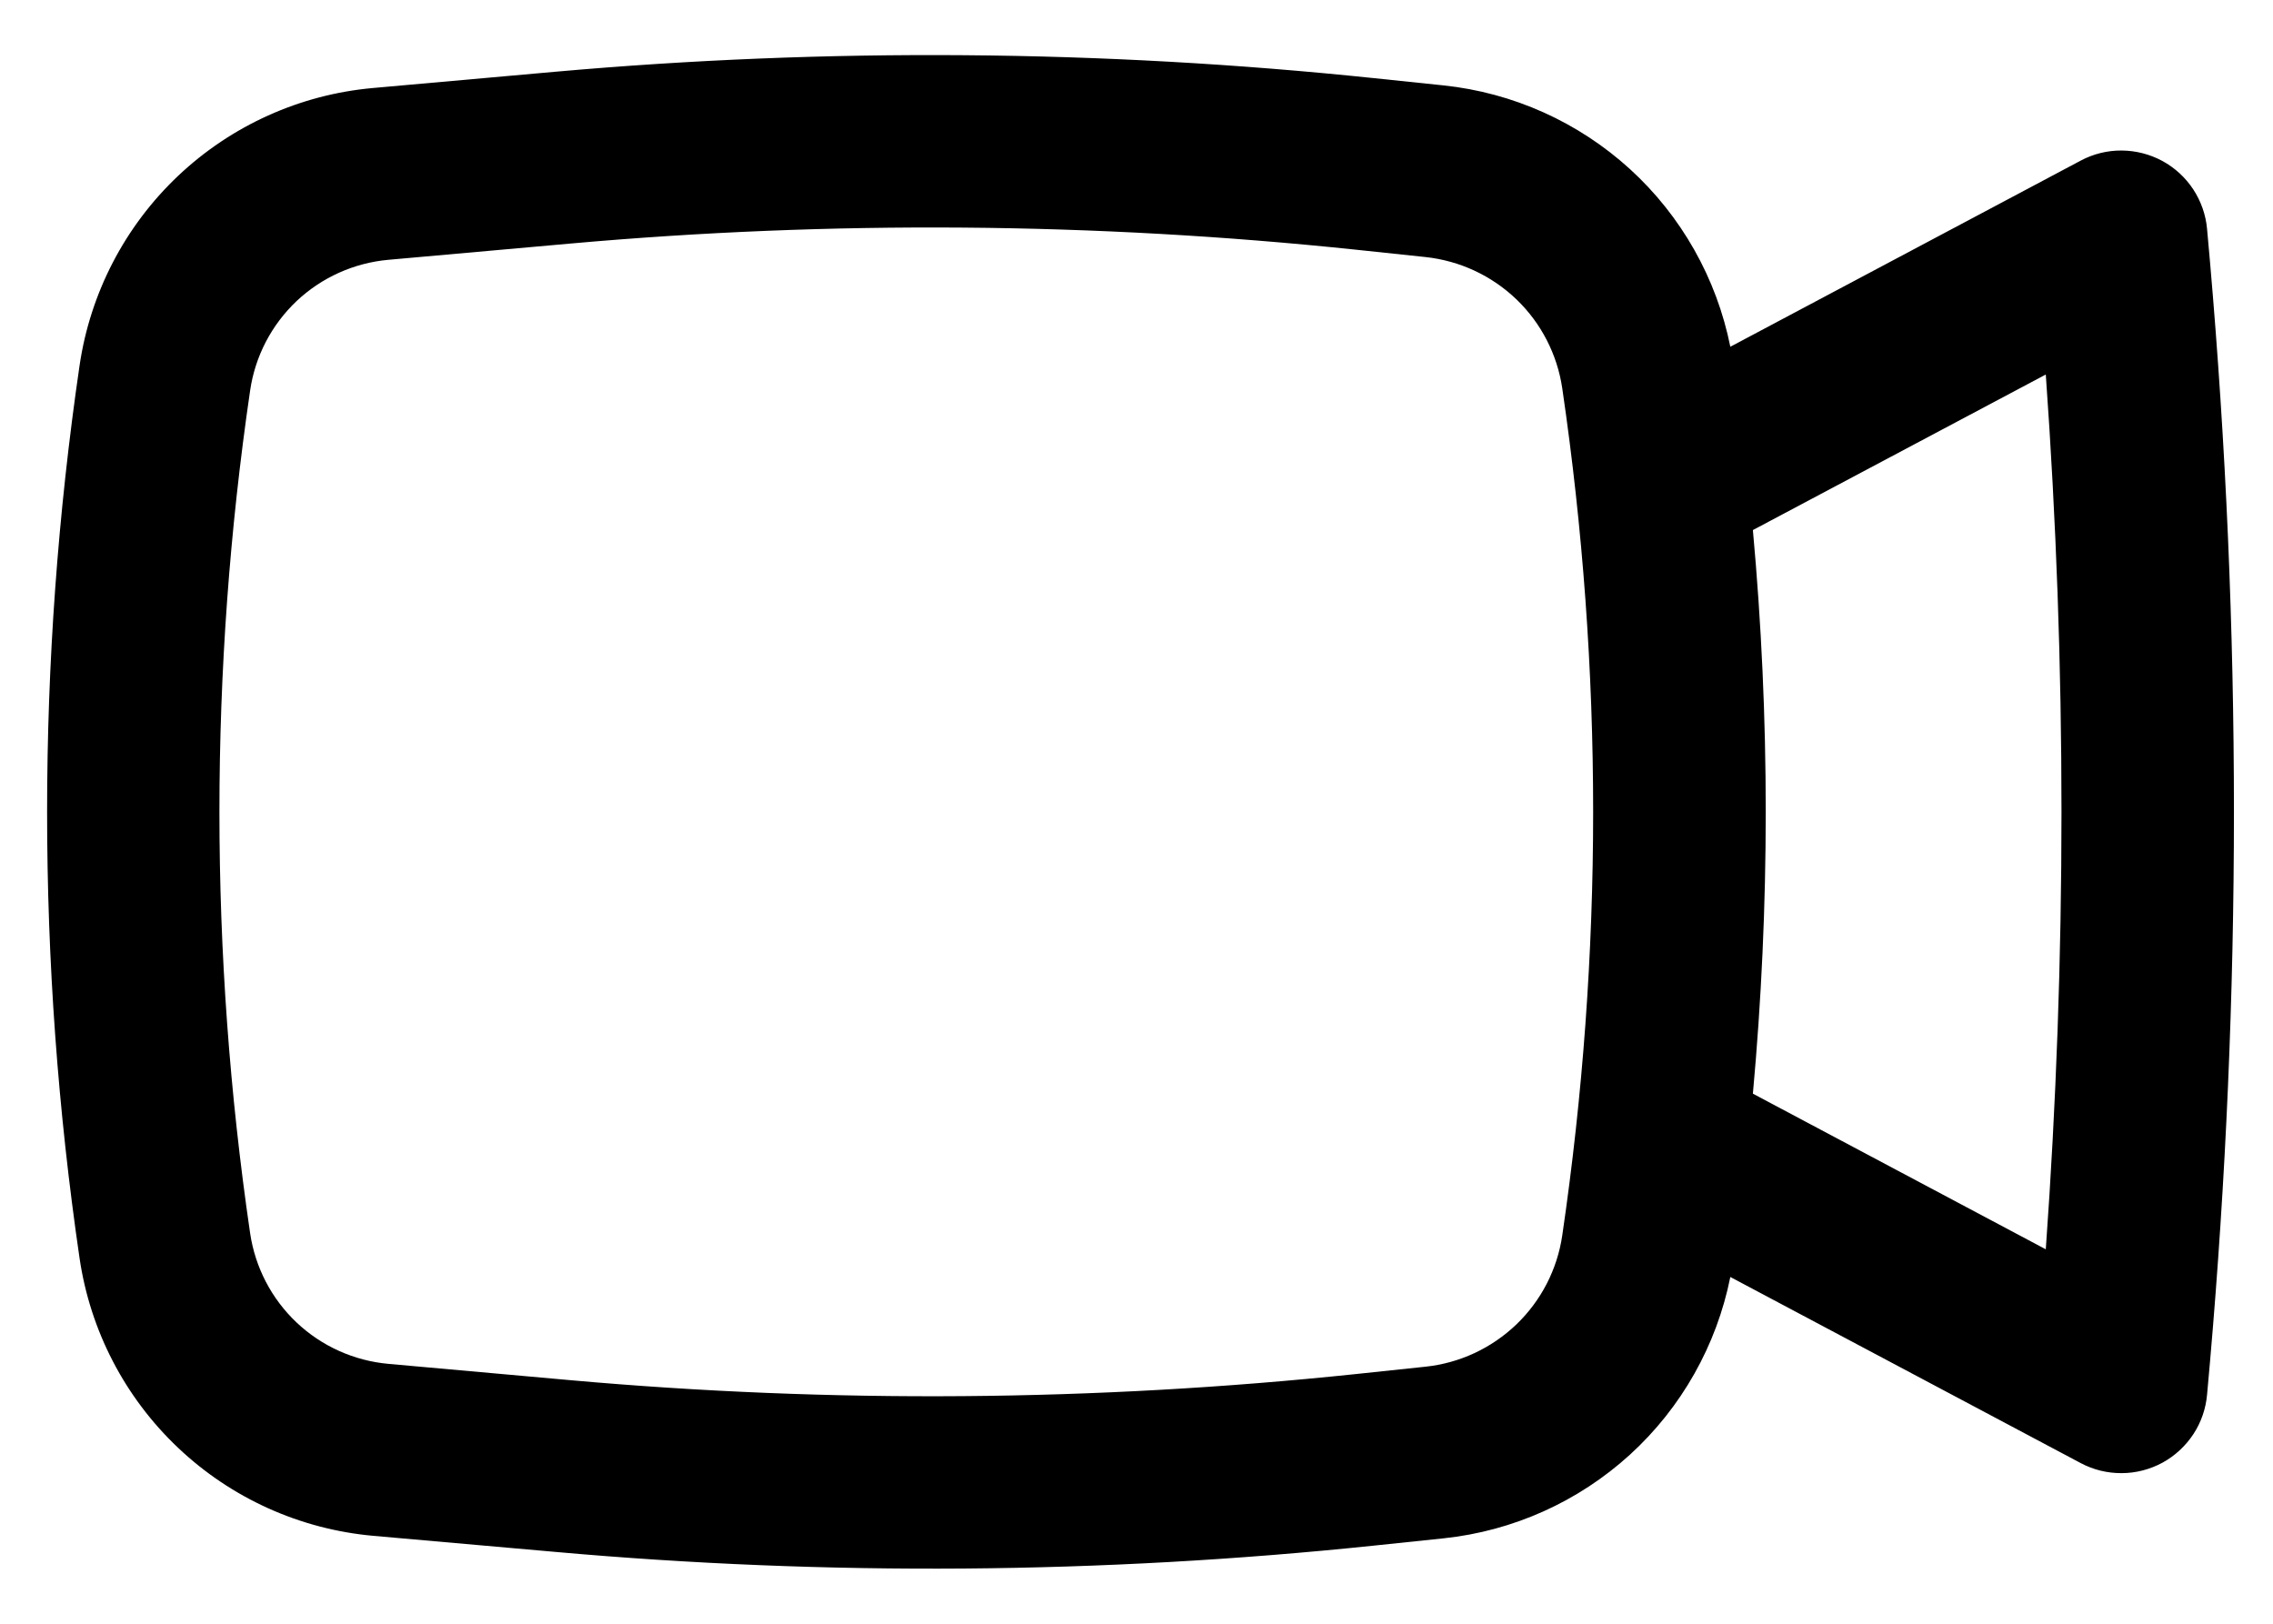 <?xml version="1.0" encoding="UTF-8"?>
<svg xmlns="http://www.w3.org/2000/svg" width="28" height="20" viewBox="0 0 28 20" fill="none">
  <path fill-rule="evenodd" clip-rule="evenodd" d="M16.92 0.962C13.569 0.612 10.193 0.586 6.837 0.884L4.595 1.084C3.696 1.164 2.85 1.546 2.194 2.166C1.538 2.787 1.111 3.61 0.98 4.503C0.447 8.149 0.447 11.852 0.98 15.497C1.111 16.39 1.539 17.214 2.195 17.834C2.851 18.455 3.697 18.836 4.597 18.917L6.838 19.115C10.194 19.414 13.571 19.388 16.922 19.038L17.783 18.948C18.638 18.858 19.442 18.497 20.078 17.918C20.713 17.339 21.146 16.572 21.315 15.729L25.631 18.021C25.787 18.104 25.959 18.146 26.135 18.145C26.31 18.145 26.483 18.1 26.637 18.017C26.791 17.933 26.922 17.812 27.019 17.665C27.115 17.519 27.173 17.35 27.188 17.176L27.224 16.773C27.617 12.266 27.617 7.733 27.224 3.226L27.188 2.823C27.173 2.648 27.114 2.48 27.018 2.333C26.922 2.187 26.791 2.066 26.636 1.982C26.482 1.899 26.309 1.855 26.134 1.854C25.958 1.853 25.785 1.896 25.63 1.979L21.315 4.271C21.146 3.428 20.713 2.661 20.078 2.082C19.442 1.503 18.638 1.142 17.783 1.052L16.92 0.962ZM7.026 3C10.245 2.713 13.484 2.738 16.698 3.075L17.559 3.166C17.98 3.211 18.374 3.394 18.68 3.687C18.985 3.98 19.184 4.367 19.245 4.785C19.752 8.243 19.752 11.755 19.245 15.215C19.184 15.634 18.985 16.02 18.68 16.313C18.374 16.606 17.98 16.79 17.559 16.834L16.698 16.925C13.484 17.262 10.245 17.287 7.026 17L4.785 16.799C4.362 16.761 3.963 16.582 3.654 16.29C3.345 15.998 3.143 15.61 3.081 15.189C2.577 11.748 2.577 8.252 3.081 4.811C3.142 4.39 3.344 4.002 3.653 3.709C3.963 3.417 4.361 3.238 4.785 3.2L7.026 3ZM21.593 6.529C21.804 8.838 21.804 11.162 21.593 13.471L25.201 15.388C25.459 11.801 25.459 8.2 25.201 4.613L21.593 6.529Z" fill="black"></path>
</svg>
